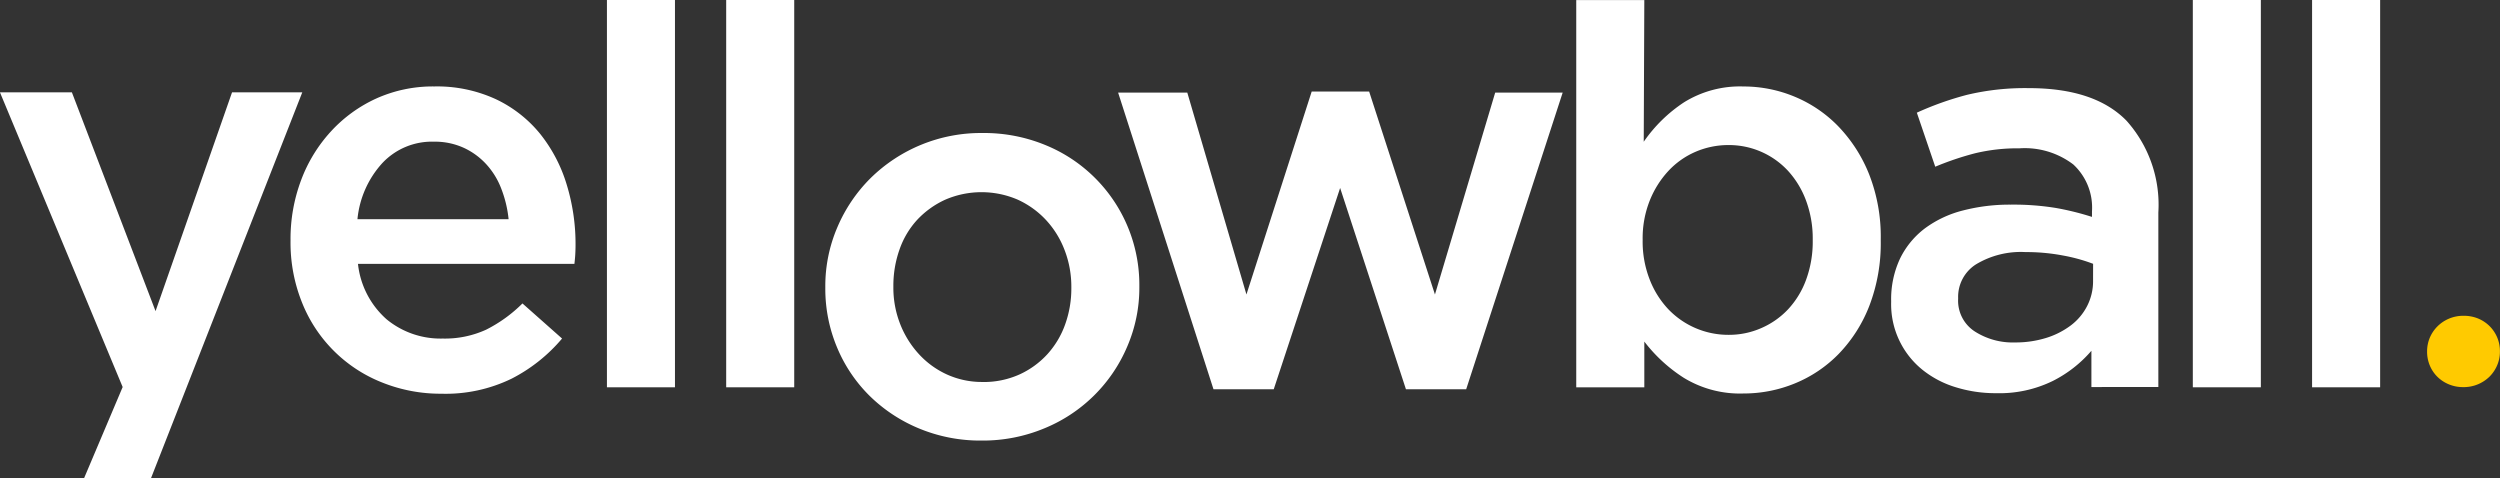 <svg xmlns="http://www.w3.org/2000/svg" width="183.044" height="34.999" viewBox="0 0 183.044 34.999">
  <rect x="0" y="0" width="183.044" height="34.999" fill="#333333" stroke="none"/>
  <g id="Group_2242" data-name="Group 2242" transform="translate(-50 -40)">
    <path id="Path_7" data-name="Path 7" d="M635.376,895.761a8.549,8.549,0,0,0-.534-2.228,5.6,5.6,0,0,0-1.1-1.795,5.165,5.165,0,0,0-1.656-1.207,5.1,5.1,0,0,0-2.183-.447,4.977,4.977,0,0,0-3.776,1.571,7.1,7.1,0,0,0-1.818,4.105Zm-4.9,12.777a11.477,11.477,0,0,1-4.348-.817,10.428,10.428,0,0,1-5.862-5.819,11.739,11.739,0,0,1-.857-4.552v-.081a12.222,12.222,0,0,1,.775-4.369,10.9,10.9,0,0,1,2.188-3.572,10.284,10.284,0,0,1,3.325-2.41,10.108,10.108,0,0,1,4.249-.878,10.264,10.264,0,0,1,4.512.941,9.287,9.287,0,0,1,3.227,2.531,11.038,11.038,0,0,1,1.94,3.7,14.86,14.86,0,0,1,.652,4.431c0,.215-.007.44-.019.672s-.036.468-.063.715H624.347a6.309,6.309,0,0,0,2.1,4.063,6.212,6.212,0,0,0,4.1,1.406,7.25,7.25,0,0,0,3.186-.651,10.385,10.385,0,0,0,2.657-1.92l2.9,2.57a11.922,11.922,0,0,1-3.7,2.941,11.044,11.044,0,0,1-5.125,1.1" transform="translate(-548.137 -839.711)" fill="#fff"/>
    <rect id="Rectangle_6" data-name="Rectangle 6" width="4.981" height="28.357" transform="translate(94.438 40)" fill="#fff"/>
    <rect id="Rectangle_7" data-name="Rectangle 7" width="4.981" height="28.357" transform="translate(103.17 40)" fill="#fff"/>
    <rect id="Rectangle_8" data-name="Rectangle 8" width="4.981" height="28.357" transform="translate(210.553 40)" fill="#fff"/>
    <rect id="Rectangle_9" data-name="Rectangle 9" width="4.983" height="28.357" transform="translate(219.285 40)" fill="#fff"/>
    <path id="Path_8" data-name="Path 8" d="M732.94,913.2a6.386,6.386,0,0,0,2.695-.551,6.315,6.315,0,0,0,2.053-1.492,6.469,6.469,0,0,0,1.3-2.186,7.759,7.759,0,0,0,.449-2.635v-.083a7.432,7.432,0,0,0-.489-2.7,6.773,6.773,0,0,0-1.36-2.208,6.53,6.53,0,0,0-2.069-1.493,6.692,6.692,0,0,0-5.318,0,6.517,6.517,0,0,0-2.049,1.471,6.24,6.24,0,0,0-1.3,2.189,7.93,7.93,0,0,0-.446,2.654v.084a7.293,7.293,0,0,0,.487,2.675,7.026,7.026,0,0,0,1.36,2.207,6.351,6.351,0,0,0,2.071,1.514,6.2,6.2,0,0,0,2.619.551m-.085,4.29a11.689,11.689,0,0,1-4.553-.878,11.33,11.33,0,0,1-3.633-2.391,10.805,10.805,0,0,1-2.391-3.555,11.113,11.113,0,0,1-.858-4.331v-.083a10.91,10.91,0,0,1,.88-4.373,11.3,11.3,0,0,1,2.408-3.577,11.518,11.518,0,0,1,8.232-3.33,11.778,11.778,0,0,1,4.592.881,11.047,11.047,0,0,1,6.881,10.315v.084a10.851,10.851,0,0,1-.877,4.332,11.185,11.185,0,0,1-6.065,6.006,11.715,11.715,0,0,1-4.615.9" transform="translate(-610.996 -845.23)" fill="#fff"/>
    <path id="Path_9" data-name="Path 9" d="M1029.516,934.972a2.682,2.682,0,0,1-1.056-.2,2.61,2.61,0,0,1-.845-.554,2.539,2.539,0,0,1-.555-.825,2.581,2.581,0,0,1-.2-1.006v-.02a2.569,2.569,0,0,1,.2-1.015,2.611,2.611,0,0,1,.56-.828,2.648,2.648,0,0,1,.844-.565,2.682,2.682,0,0,1,1.066-.209,2.757,2.757,0,0,1,1.065.2,2.588,2.588,0,0,1,.843.56,2.57,2.57,0,0,1,.754,1.837v.017a2.521,2.521,0,0,1-.2,1.006,2.611,2.611,0,0,1-.557.831,2.694,2.694,0,0,1-1.922.772" transform="translate(-799.154 -866.629)" fill="#ffca00"/>
    <path id="Path_10" data-name="Path 10" d="M777.272,887.086h5.065l4.33,14.781,4.778-14.861h4.206l4.818,14.861,4.411-14.781h4.941l-7.065,21.72h-4.411l-4.818-14.738-4.861,14.738h-4.412Z" transform="translate(-645.406 -840.305)" fill="#fff"/>
    <path id="Path_11" data-name="Path 11" d="M875.776,894.09a5.862,5.862,0,0,0,2.39-.49,5.928,5.928,0,0,0,1.961-1.368,6.39,6.39,0,0,0,1.326-2.165,8.081,8.081,0,0,0,.49-2.882V887.1a7.972,7.972,0,0,0-.49-2.839,6.639,6.639,0,0,0-1.326-2.186,5.892,5.892,0,0,0-4.351-1.88,6.065,6.065,0,0,0-2.408.491,5.9,5.9,0,0,0-2,1.411A6.988,6.988,0,0,0,870,884.284a7.457,7.457,0,0,0-.51,2.818v.083a7.621,7.621,0,0,0,.51,2.841,6.677,6.677,0,0,0,1.368,2.187,6.081,6.081,0,0,0,4.41,1.877m1.126,4.293a7.884,7.884,0,0,1-4.4-1.145,11.312,11.312,0,0,1-2.892-2.655v3.35h-4.984V869.577h4.984l-.043,10.376a10.794,10.794,0,0,1,2.941-2.882,7.754,7.754,0,0,1,4.369-1.165,9.709,9.709,0,0,1,3.72.739,9.541,9.541,0,0,1,3.2,2.163,10.835,10.835,0,0,1,2.267,3.514,12.494,12.494,0,0,1,.857,4.781v.083a12.783,12.783,0,0,1-.836,4.782,10.53,10.53,0,0,1-2.239,3.514,9.483,9.483,0,0,1-3.22,2.167,9.841,9.841,0,0,1-3.728.735" transform="translate(-699.219 -829.574)" fill="#fff"/>
    <path id="Path_12" data-name="Path 12" d="M939.506,899.225a12.458,12.458,0,0,0-2.225-.611,14.332,14.332,0,0,0-2.717-.247,6.354,6.354,0,0,0-3.635.9,2.816,2.816,0,0,0-1.305,2.451v.081a2.68,2.68,0,0,0,1.2,2.367,5.144,5.144,0,0,0,2.963.817,7.533,7.533,0,0,0,2.265-.326,5.905,5.905,0,0,0,1.819-.919,4.138,4.138,0,0,0,1.2-1.427,3.96,3.96,0,0,0,.432-1.859Zm-.124,9.023v-2.655a9.148,9.148,0,0,1-2.817,2.205,8.891,8.891,0,0,1-4.166.9,9.8,9.8,0,0,1-2.94-.432A7.222,7.222,0,0,1,927.03,907a6.163,6.163,0,0,1-2.31-4.96v-.082a7,7,0,0,1,.655-3.124,6.136,6.136,0,0,1,1.82-2.207,7.957,7.957,0,0,1,2.776-1.305,13.6,13.6,0,0,1,3.49-.429,19.316,19.316,0,0,1,3.328.245,20.32,20.32,0,0,1,2.635.653v-.408a4.293,4.293,0,0,0-1.368-3.431,5.864,5.864,0,0,0-3.943-1.182,13.284,13.284,0,0,0-3.265.366,21.554,21.554,0,0,0-2.9.981L926.6,888.16a22.717,22.717,0,0,1,3.676-1.307,18.284,18.284,0,0,1,4.531-.49q4.82,0,7.148,2.389a9.22,9.22,0,0,1,2.328,6.714v12.781Z" transform="translate(-736.254 -839.91)" fill="#fff"/>
    <path id="Path_13" data-name="Path 13" d="M586.173,887.215H581.03l-5.6,16.018-6.125-16.018h-5.267l8.984,21.576c-.142.326-2.82,6.661-2.82,6.661h4.9Z" transform="translate(-514.041 -840.453)" fill="#fff"/>
  </g>
</svg>
